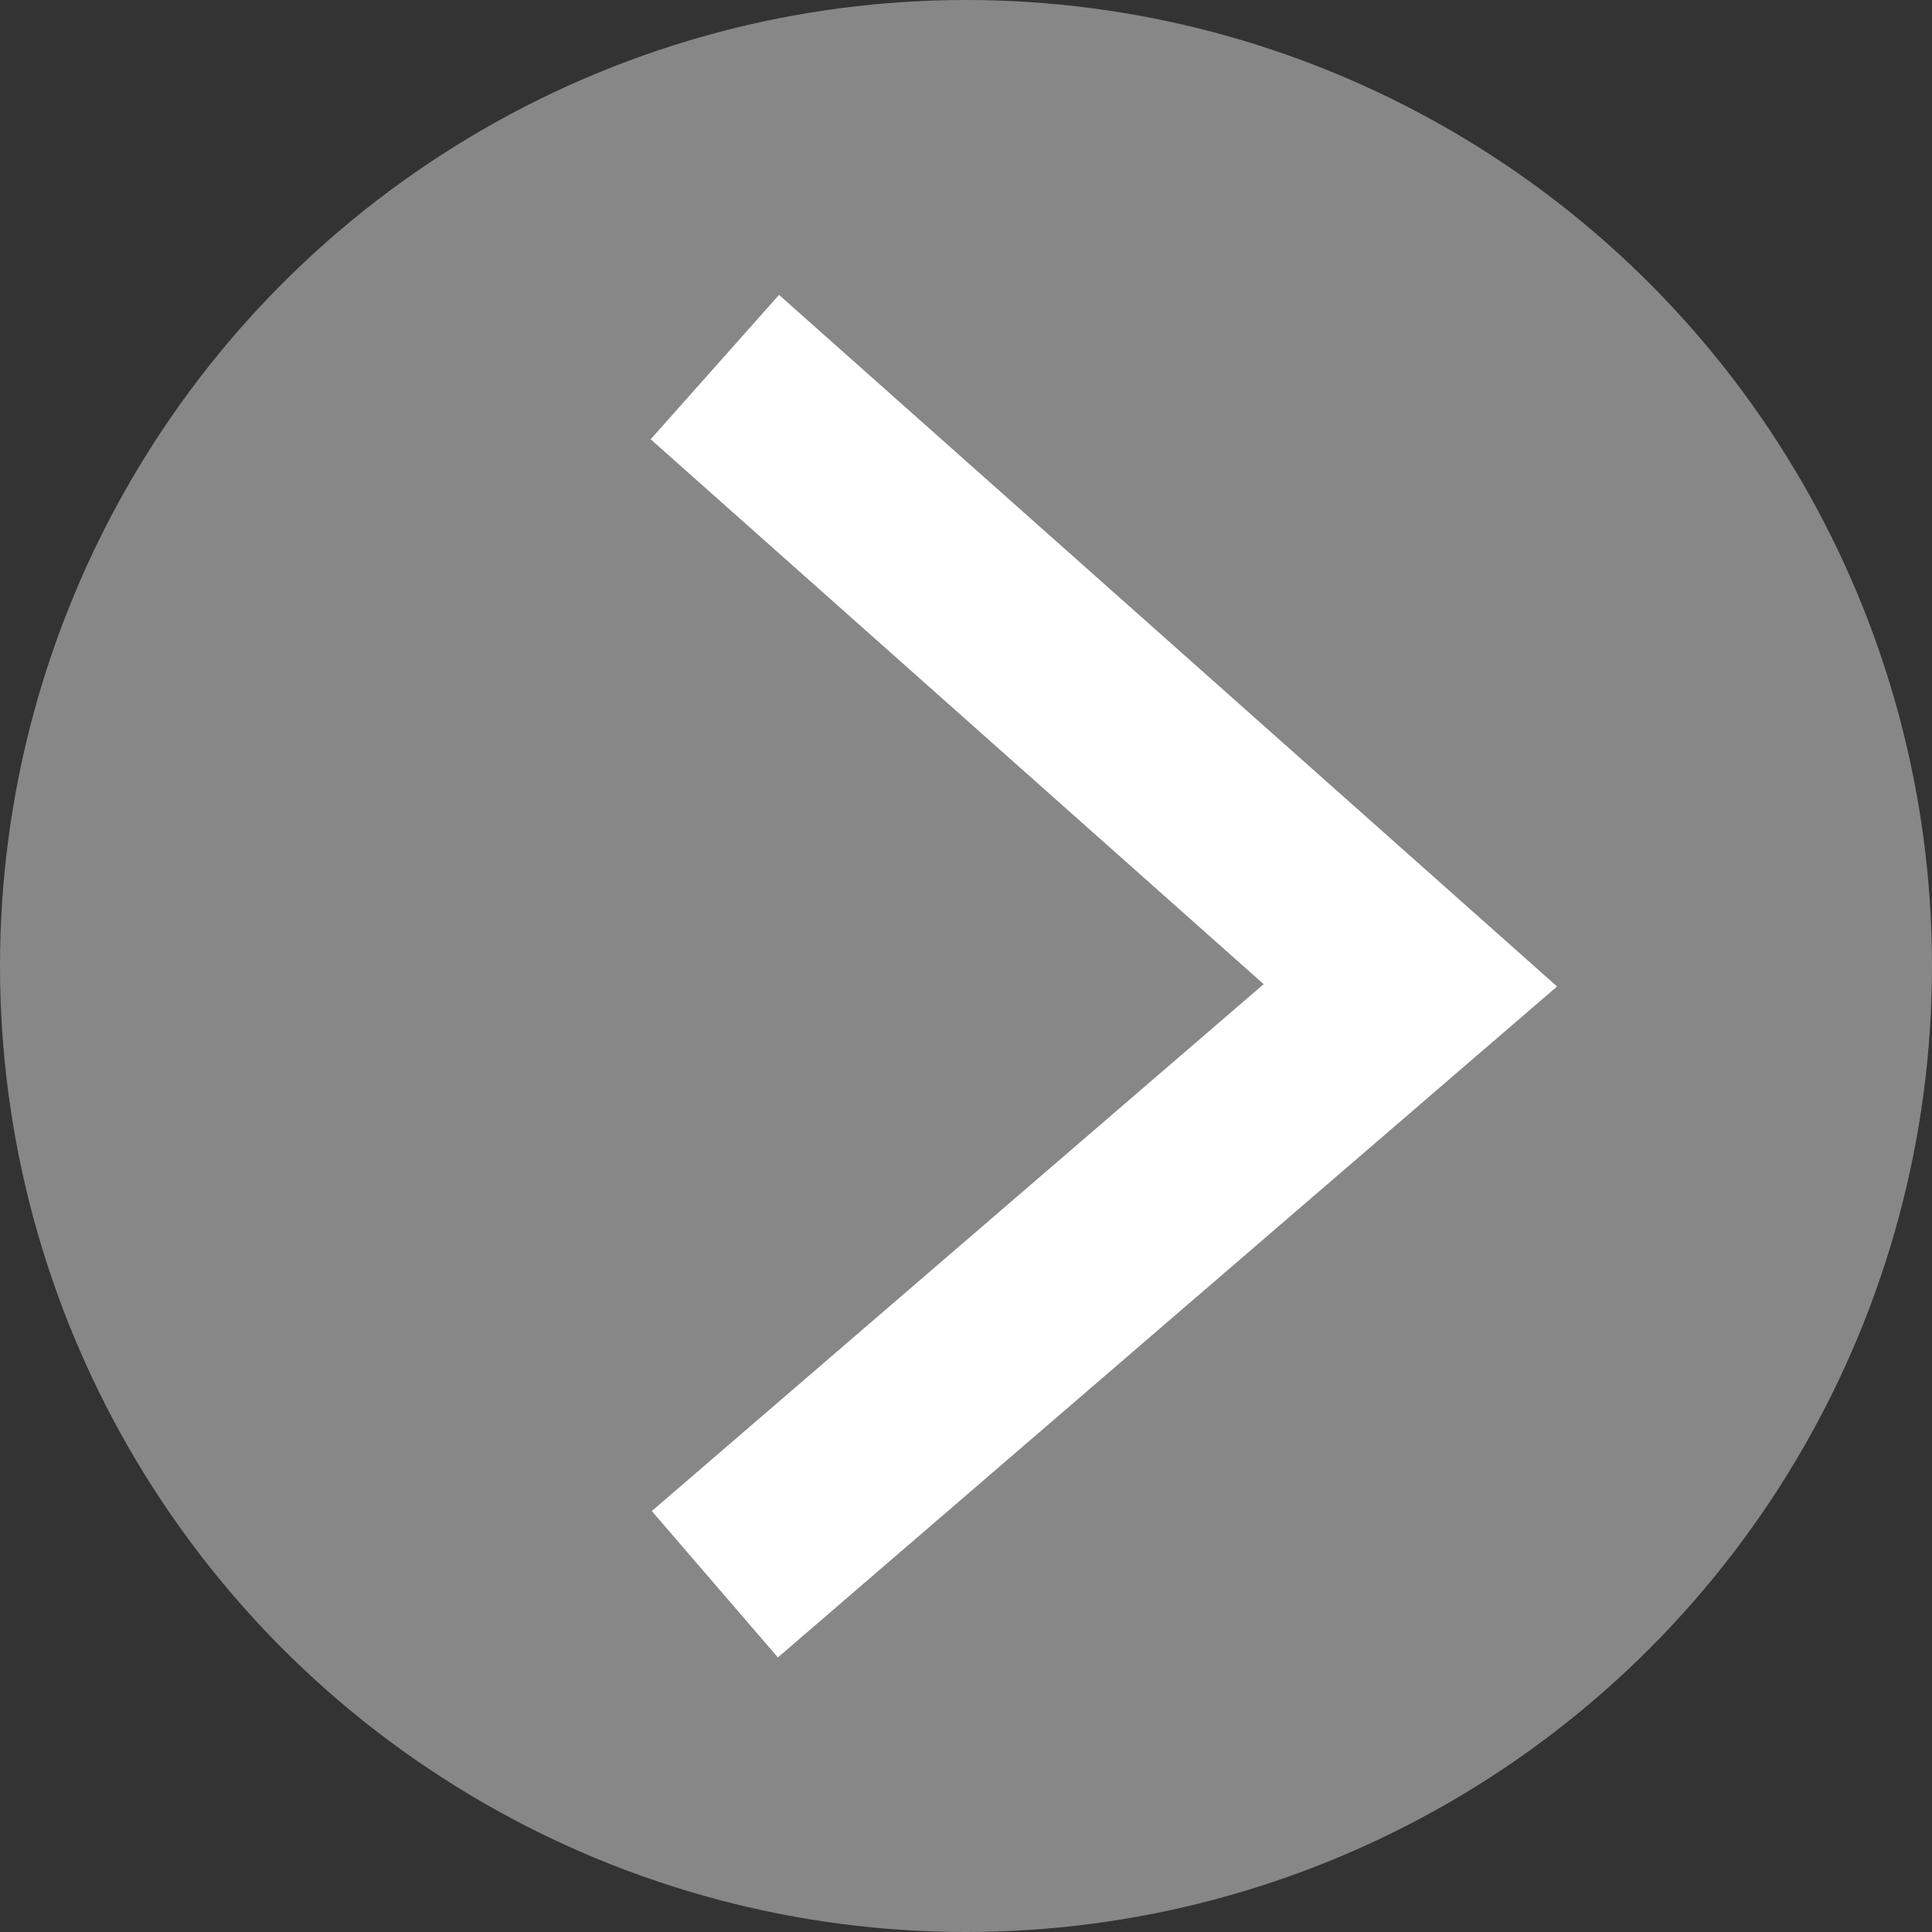 <svg xmlns="http://www.w3.org/2000/svg" viewBox="0 0 10 10"><rect x="0" y="0" width="10" height="10" fill="#333333" stroke="none"/><g id="Ebene_2" data-name="Ebene 2"><g id="Ebene_1-2" data-name="Ebene 1"><circle cx="5" cy="5" r="5" fill="#878787"/><path d="M3.7,1.9,7.3,5.1,3.7,8.2" fill="none" stroke="#fff" stroke-miterlimit="10"/></g></g></svg>